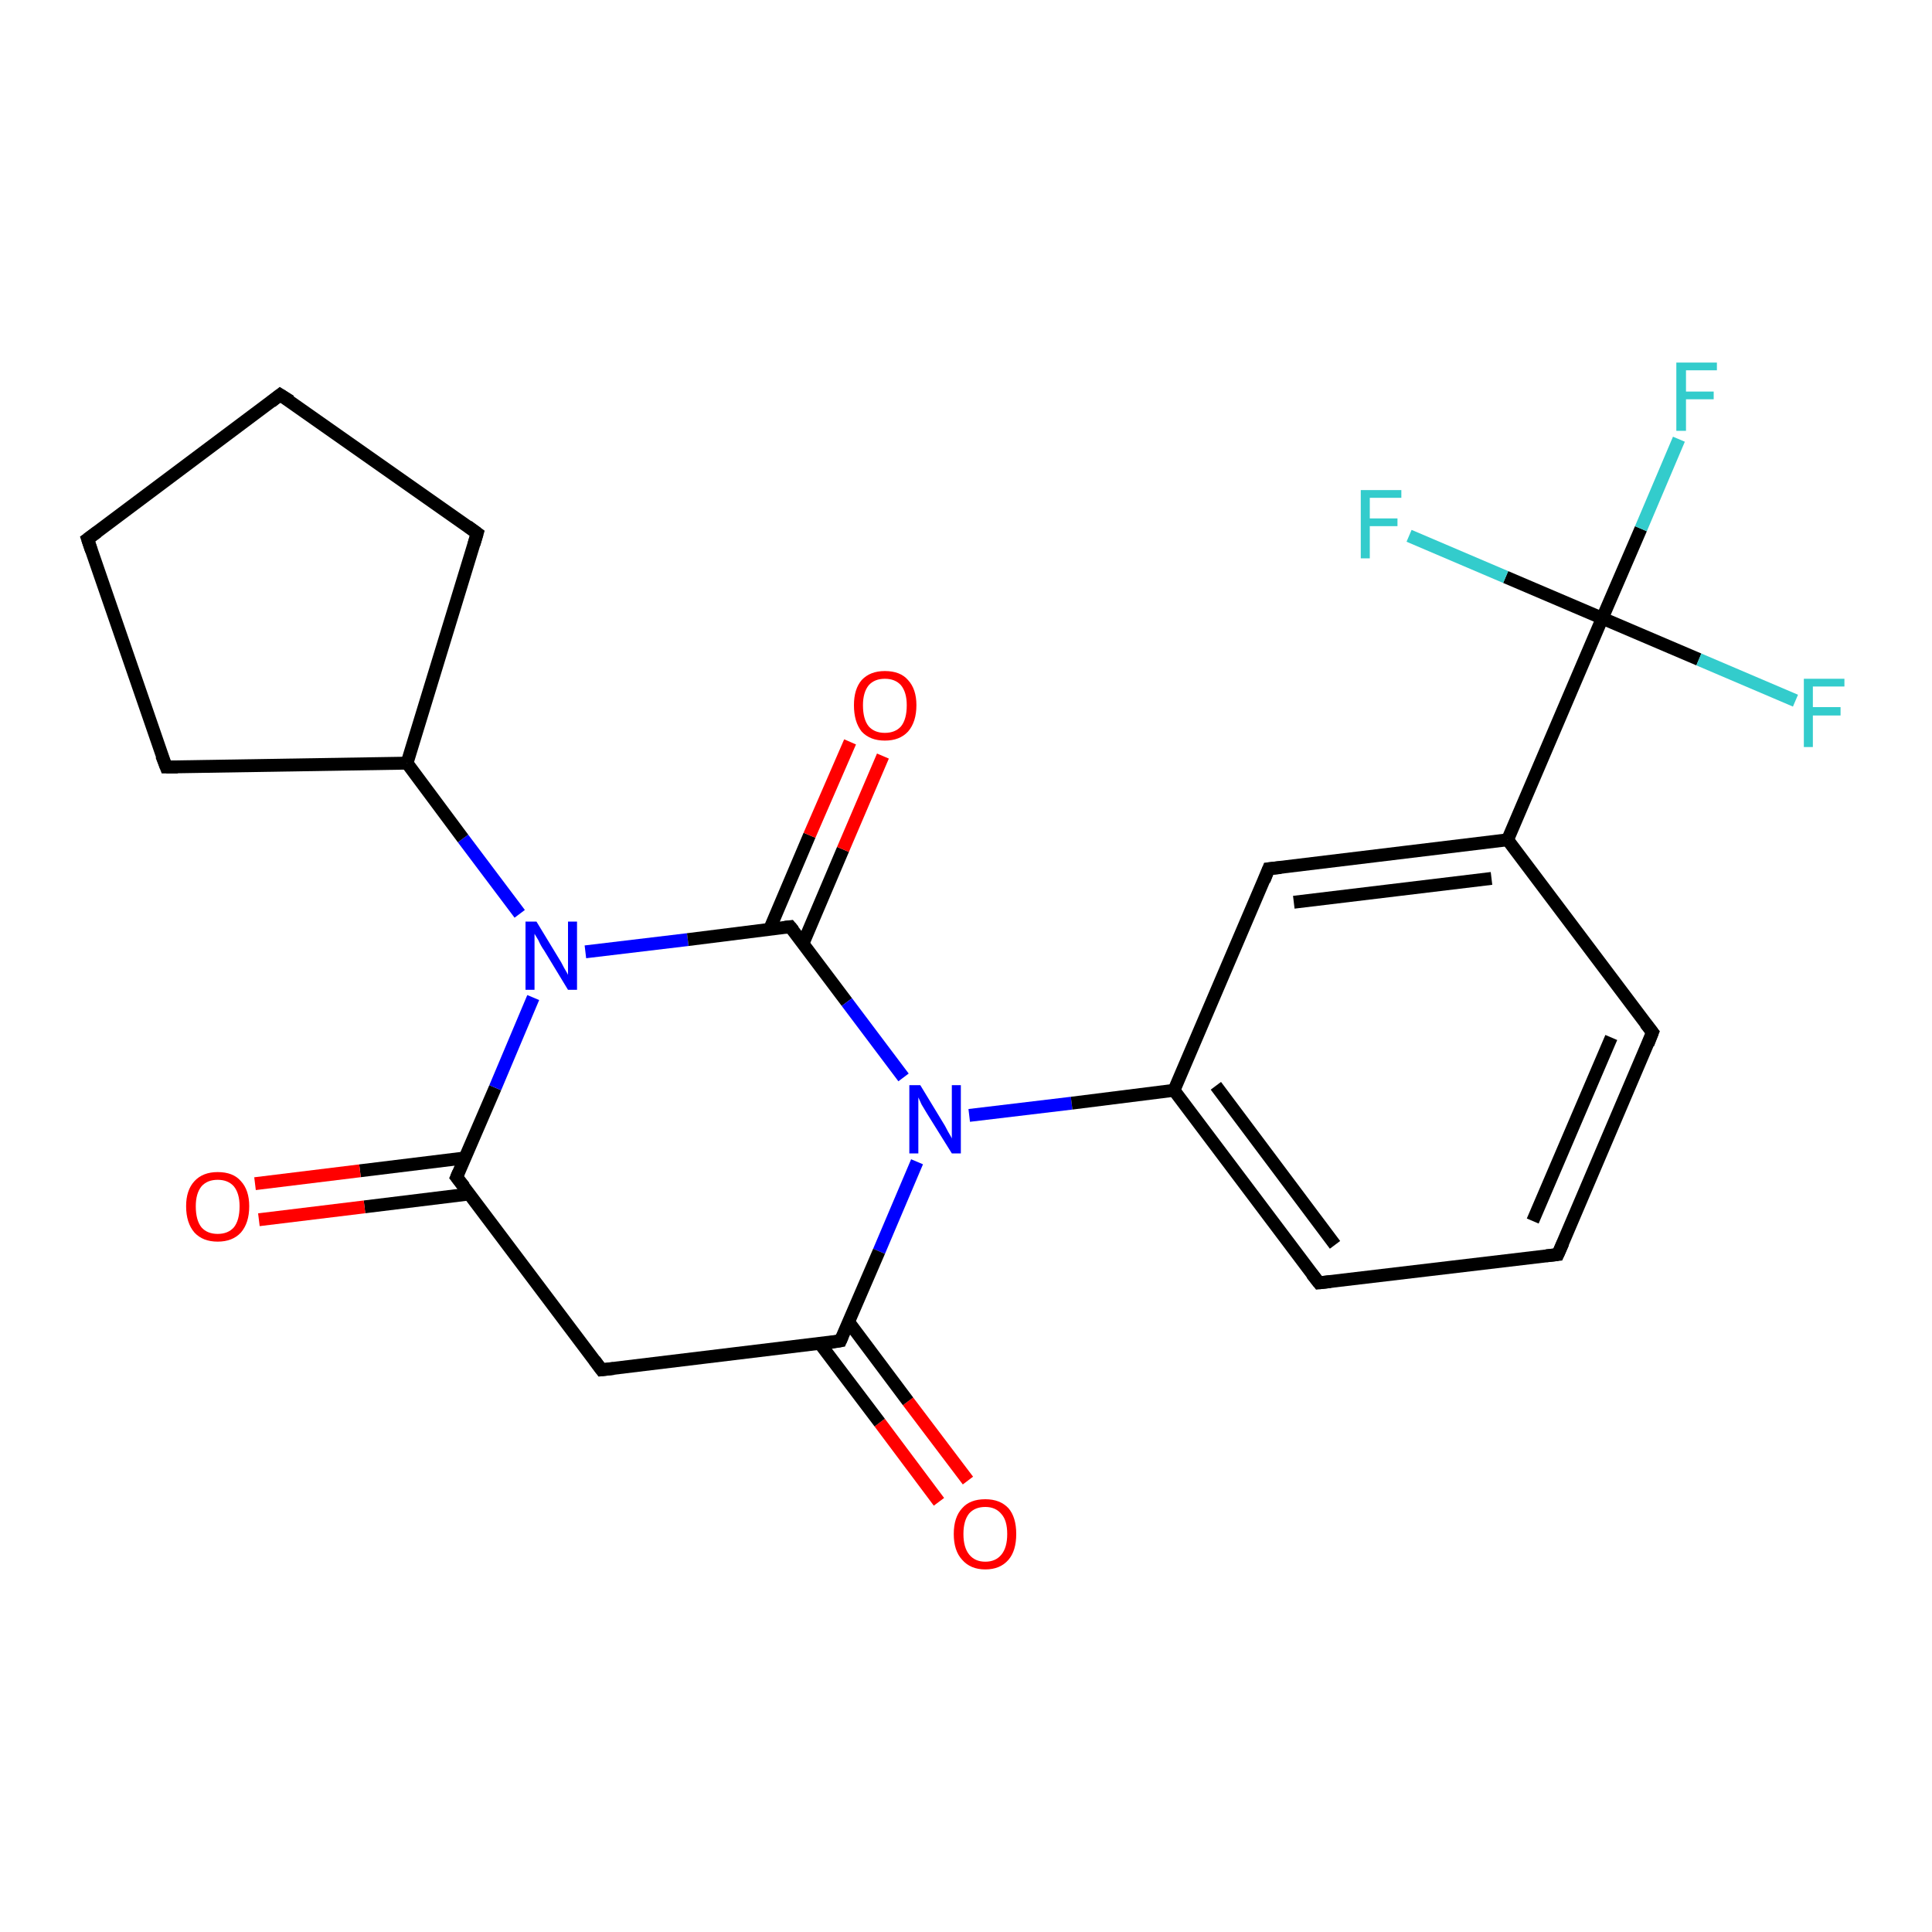 <?xml version='1.0' encoding='iso-8859-1'?>
<svg version='1.1' baseProfile='full'
              xmlns='http://www.w3.org/2000/svg'
                      xmlns:rdkit='http://www.rdkit.org/xml'
                      xmlns:xlink='http://www.w3.org/1999/xlink'
                  xml:space='preserve'
width='300px' height='300px' viewBox='0 0 300 300'>
<!-- END OF HEADER -->
<rect style='opacity:1.0;fill:#FFFFFF;stroke:none' width='300.0' height='300.0' x='0.0' y='0.0'> </rect>
<path class='bond-0 atom-0 atom-1' d='M 145.8,233.2 L 136.6,220.9' style='fill:none;fill-rule:evenodd;stroke:#FF0000;stroke-width:2.0px;stroke-linecap:butt;stroke-linejoin:miter;stroke-opacity:1' />
<path class='bond-0 atom-0 atom-1' d='M 136.6,220.9 L 127.3,208.6' style='fill:none;fill-rule:evenodd;stroke:#000000;stroke-width:2.0px;stroke-linecap:butt;stroke-linejoin:miter;stroke-opacity:1' />
<path class='bond-0 atom-0 atom-1' d='M 150.3,229.9 L 141.0,217.6' style='fill:none;fill-rule:evenodd;stroke:#FF0000;stroke-width:2.0px;stroke-linecap:butt;stroke-linejoin:miter;stroke-opacity:1' />
<path class='bond-0 atom-0 atom-1' d='M 141.0,217.6 L 131.8,205.3' style='fill:none;fill-rule:evenodd;stroke:#000000;stroke-width:2.0px;stroke-linecap:butt;stroke-linejoin:miter;stroke-opacity:1' />
<path class='bond-1 atom-1 atom-2' d='M 130.5,208.2 L 93.4,212.7' style='fill:none;fill-rule:evenodd;stroke:#000000;stroke-width:2.0px;stroke-linecap:butt;stroke-linejoin:miter;stroke-opacity:1' />
<path class='bond-2 atom-2 atom-3' d='M 93.4,212.7 L 70.9,182.8' style='fill:none;fill-rule:evenodd;stroke:#000000;stroke-width:2.0px;stroke-linecap:butt;stroke-linejoin:miter;stroke-opacity:1' />
<path class='bond-3 atom-3 atom-4' d='M 72.2,179.8 L 55.9,181.8' style='fill:none;fill-rule:evenodd;stroke:#000000;stroke-width:2.0px;stroke-linecap:butt;stroke-linejoin:miter;stroke-opacity:1' />
<path class='bond-3 atom-3 atom-4' d='M 55.9,181.8 L 39.6,183.8' style='fill:none;fill-rule:evenodd;stroke:#FF0000;stroke-width:2.0px;stroke-linecap:butt;stroke-linejoin:miter;stroke-opacity:1' />
<path class='bond-3 atom-3 atom-4' d='M 72.9,185.4 L 56.6,187.4' style='fill:none;fill-rule:evenodd;stroke:#000000;stroke-width:2.0px;stroke-linecap:butt;stroke-linejoin:miter;stroke-opacity:1' />
<path class='bond-3 atom-3 atom-4' d='M 56.6,187.4 L 40.2,189.4' style='fill:none;fill-rule:evenodd;stroke:#FF0000;stroke-width:2.0px;stroke-linecap:butt;stroke-linejoin:miter;stroke-opacity:1' />
<path class='bond-4 atom-3 atom-5' d='M 70.9,182.8 L 76.9,168.9' style='fill:none;fill-rule:evenodd;stroke:#000000;stroke-width:2.0px;stroke-linecap:butt;stroke-linejoin:miter;stroke-opacity:1' />
<path class='bond-4 atom-3 atom-5' d='M 76.9,168.9 L 82.8,154.9' style='fill:none;fill-rule:evenodd;stroke:#0000FF;stroke-width:2.0px;stroke-linecap:butt;stroke-linejoin:miter;stroke-opacity:1' />
<path class='bond-5 atom-5 atom-6' d='M 80.7,141.9 L 71.9,130.2' style='fill:none;fill-rule:evenodd;stroke:#0000FF;stroke-width:2.0px;stroke-linecap:butt;stroke-linejoin:miter;stroke-opacity:1' />
<path class='bond-5 atom-5 atom-6' d='M 71.9,130.2 L 63.2,118.5' style='fill:none;fill-rule:evenodd;stroke:#000000;stroke-width:2.0px;stroke-linecap:butt;stroke-linejoin:miter;stroke-opacity:1' />
<path class='bond-6 atom-6 atom-7' d='M 63.2,118.5 L 25.8,119.1' style='fill:none;fill-rule:evenodd;stroke:#000000;stroke-width:2.0px;stroke-linecap:butt;stroke-linejoin:miter;stroke-opacity:1' />
<path class='bond-7 atom-7 atom-8' d='M 25.8,119.1 L 13.6,83.7' style='fill:none;fill-rule:evenodd;stroke:#000000;stroke-width:2.0px;stroke-linecap:butt;stroke-linejoin:miter;stroke-opacity:1' />
<path class='bond-8 atom-8 atom-9' d='M 13.6,83.7 L 43.5,61.3' style='fill:none;fill-rule:evenodd;stroke:#000000;stroke-width:2.0px;stroke-linecap:butt;stroke-linejoin:miter;stroke-opacity:1' />
<path class='bond-9 atom-9 atom-10' d='M 43.5,61.3 L 74.1,82.8' style='fill:none;fill-rule:evenodd;stroke:#000000;stroke-width:2.0px;stroke-linecap:butt;stroke-linejoin:miter;stroke-opacity:1' />
<path class='bond-10 atom-5 atom-11' d='M 90.9,147.8 L 106.8,145.9' style='fill:none;fill-rule:evenodd;stroke:#0000FF;stroke-width:2.0px;stroke-linecap:butt;stroke-linejoin:miter;stroke-opacity:1' />
<path class='bond-10 atom-5 atom-11' d='M 106.8,145.9 L 122.7,143.9' style='fill:none;fill-rule:evenodd;stroke:#000000;stroke-width:2.0px;stroke-linecap:butt;stroke-linejoin:miter;stroke-opacity:1' />
<path class='bond-11 atom-11 atom-12' d='M 124.7,146.5 L 130.9,131.9' style='fill:none;fill-rule:evenodd;stroke:#000000;stroke-width:2.0px;stroke-linecap:butt;stroke-linejoin:miter;stroke-opacity:1' />
<path class='bond-11 atom-11 atom-12' d='M 130.9,131.9 L 137.1,117.4' style='fill:none;fill-rule:evenodd;stroke:#FF0000;stroke-width:2.0px;stroke-linecap:butt;stroke-linejoin:miter;stroke-opacity:1' />
<path class='bond-11 atom-11 atom-12' d='M 119.5,144.3 L 125.7,129.7' style='fill:none;fill-rule:evenodd;stroke:#000000;stroke-width:2.0px;stroke-linecap:butt;stroke-linejoin:miter;stroke-opacity:1' />
<path class='bond-11 atom-11 atom-12' d='M 125.7,129.7 L 132.0,115.2' style='fill:none;fill-rule:evenodd;stroke:#FF0000;stroke-width:2.0px;stroke-linecap:butt;stroke-linejoin:miter;stroke-opacity:1' />
<path class='bond-12 atom-11 atom-13' d='M 122.7,143.9 L 131.5,155.6' style='fill:none;fill-rule:evenodd;stroke:#000000;stroke-width:2.0px;stroke-linecap:butt;stroke-linejoin:miter;stroke-opacity:1' />
<path class='bond-12 atom-11 atom-13' d='M 131.5,155.6 L 140.3,167.3' style='fill:none;fill-rule:evenodd;stroke:#0000FF;stroke-width:2.0px;stroke-linecap:butt;stroke-linejoin:miter;stroke-opacity:1' />
<path class='bond-13 atom-13 atom-14' d='M 150.5,173.2 L 166.4,171.3' style='fill:none;fill-rule:evenodd;stroke:#0000FF;stroke-width:2.0px;stroke-linecap:butt;stroke-linejoin:miter;stroke-opacity:1' />
<path class='bond-13 atom-13 atom-14' d='M 166.4,171.3 L 182.3,169.3' style='fill:none;fill-rule:evenodd;stroke:#000000;stroke-width:2.0px;stroke-linecap:butt;stroke-linejoin:miter;stroke-opacity:1' />
<path class='bond-14 atom-14 atom-15' d='M 182.3,169.3 L 204.8,199.2' style='fill:none;fill-rule:evenodd;stroke:#000000;stroke-width:2.0px;stroke-linecap:butt;stroke-linejoin:miter;stroke-opacity:1' />
<path class='bond-14 atom-14 atom-15' d='M 188.8,168.6 L 207.3,193.3' style='fill:none;fill-rule:evenodd;stroke:#000000;stroke-width:2.0px;stroke-linecap:butt;stroke-linejoin:miter;stroke-opacity:1' />
<path class='bond-15 atom-15 atom-16' d='M 204.8,199.2 L 241.9,194.8' style='fill:none;fill-rule:evenodd;stroke:#000000;stroke-width:2.0px;stroke-linecap:butt;stroke-linejoin:miter;stroke-opacity:1' />
<path class='bond-16 atom-16 atom-17' d='M 241.9,194.8 L 256.6,160.3' style='fill:none;fill-rule:evenodd;stroke:#000000;stroke-width:2.0px;stroke-linecap:butt;stroke-linejoin:miter;stroke-opacity:1' />
<path class='bond-16 atom-16 atom-17' d='M 238.0,189.6 L 250.2,161.1' style='fill:none;fill-rule:evenodd;stroke:#000000;stroke-width:2.0px;stroke-linecap:butt;stroke-linejoin:miter;stroke-opacity:1' />
<path class='bond-17 atom-17 atom-18' d='M 256.6,160.3 L 234.1,130.4' style='fill:none;fill-rule:evenodd;stroke:#000000;stroke-width:2.0px;stroke-linecap:butt;stroke-linejoin:miter;stroke-opacity:1' />
<path class='bond-18 atom-18 atom-19' d='M 234.1,130.4 L 248.8,96.0' style='fill:none;fill-rule:evenodd;stroke:#000000;stroke-width:2.0px;stroke-linecap:butt;stroke-linejoin:miter;stroke-opacity:1' />
<path class='bond-19 atom-19 atom-20' d='M 248.8,96.0 L 254.8,82.1' style='fill:none;fill-rule:evenodd;stroke:#000000;stroke-width:2.0px;stroke-linecap:butt;stroke-linejoin:miter;stroke-opacity:1' />
<path class='bond-19 atom-19 atom-20' d='M 254.8,82.1 L 260.7,68.2' style='fill:none;fill-rule:evenodd;stroke:#33CCCC;stroke-width:2.0px;stroke-linecap:butt;stroke-linejoin:miter;stroke-opacity:1' />
<path class='bond-20 atom-19 atom-21' d='M 248.8,96.0 L 263.8,102.4' style='fill:none;fill-rule:evenodd;stroke:#000000;stroke-width:2.0px;stroke-linecap:butt;stroke-linejoin:miter;stroke-opacity:1' />
<path class='bond-20 atom-19 atom-21' d='M 263.8,102.4 L 278.8,108.8' style='fill:none;fill-rule:evenodd;stroke:#33CCCC;stroke-width:2.0px;stroke-linecap:butt;stroke-linejoin:miter;stroke-opacity:1' />
<path class='bond-21 atom-19 atom-22' d='M 248.8,96.0 L 233.8,89.6' style='fill:none;fill-rule:evenodd;stroke:#000000;stroke-width:2.0px;stroke-linecap:butt;stroke-linejoin:miter;stroke-opacity:1' />
<path class='bond-21 atom-19 atom-22' d='M 233.8,89.6 L 218.8,83.2' style='fill:none;fill-rule:evenodd;stroke:#33CCCC;stroke-width:2.0px;stroke-linecap:butt;stroke-linejoin:miter;stroke-opacity:1' />
<path class='bond-22 atom-18 atom-23' d='M 234.1,130.4 L 197.0,134.9' style='fill:none;fill-rule:evenodd;stroke:#000000;stroke-width:2.0px;stroke-linecap:butt;stroke-linejoin:miter;stroke-opacity:1' />
<path class='bond-22 atom-18 atom-23' d='M 231.6,136.4 L 200.9,140.1' style='fill:none;fill-rule:evenodd;stroke:#000000;stroke-width:2.0px;stroke-linecap:butt;stroke-linejoin:miter;stroke-opacity:1' />
<path class='bond-23 atom-13 atom-1' d='M 142.4,180.4 L 136.5,194.3' style='fill:none;fill-rule:evenodd;stroke:#0000FF;stroke-width:2.0px;stroke-linecap:butt;stroke-linejoin:miter;stroke-opacity:1' />
<path class='bond-23 atom-13 atom-1' d='M 136.5,194.3 L 130.5,208.2' style='fill:none;fill-rule:evenodd;stroke:#000000;stroke-width:2.0px;stroke-linecap:butt;stroke-linejoin:miter;stroke-opacity:1' />
<path class='bond-24 atom-23 atom-14' d='M 197.0,134.9 L 182.3,169.3' style='fill:none;fill-rule:evenodd;stroke:#000000;stroke-width:2.0px;stroke-linecap:butt;stroke-linejoin:miter;stroke-opacity:1' />
<path class='bond-25 atom-10 atom-6' d='M 74.1,82.8 L 63.2,118.5' style='fill:none;fill-rule:evenodd;stroke:#000000;stroke-width:2.0px;stroke-linecap:butt;stroke-linejoin:miter;stroke-opacity:1' />
<path d='M 128.7,208.5 L 130.5,208.2 L 130.8,207.5' style='fill:none;stroke:#000000;stroke-width:2.0px;stroke-linecap:butt;stroke-linejoin:miter;stroke-opacity:1;' />
<path d='M 95.3,212.5 L 93.4,212.7 L 92.3,211.2' style='fill:none;stroke:#000000;stroke-width:2.0px;stroke-linecap:butt;stroke-linejoin:miter;stroke-opacity:1;' />
<path d='M 72.1,184.3 L 70.9,182.8 L 71.2,182.1' style='fill:none;stroke:#000000;stroke-width:2.0px;stroke-linecap:butt;stroke-linejoin:miter;stroke-opacity:1;' />
<path d='M 27.6,119.1 L 25.8,119.1 L 25.1,117.3' style='fill:none;stroke:#000000;stroke-width:2.0px;stroke-linecap:butt;stroke-linejoin:miter;stroke-opacity:1;' />
<path d='M 14.2,85.5 L 13.6,83.7 L 15.1,82.6' style='fill:none;stroke:#000000;stroke-width:2.0px;stroke-linecap:butt;stroke-linejoin:miter;stroke-opacity:1;' />
<path d='M 42.1,62.4 L 43.5,61.3 L 45.1,62.3' style='fill:none;stroke:#000000;stroke-width:2.0px;stroke-linecap:butt;stroke-linejoin:miter;stroke-opacity:1;' />
<path d='M 72.6,81.7 L 74.1,82.8 L 73.6,84.5' style='fill:none;stroke:#000000;stroke-width:2.0px;stroke-linecap:butt;stroke-linejoin:miter;stroke-opacity:1;' />
<path d='M 121.9,144.0 L 122.7,143.9 L 123.2,144.5' style='fill:none;stroke:#000000;stroke-width:2.0px;stroke-linecap:butt;stroke-linejoin:miter;stroke-opacity:1;' />
<path d='M 203.7,197.8 L 204.8,199.2 L 206.6,199.0' style='fill:none;stroke:#000000;stroke-width:2.0px;stroke-linecap:butt;stroke-linejoin:miter;stroke-opacity:1;' />
<path d='M 240.1,195.0 L 241.9,194.8 L 242.7,193.0' style='fill:none;stroke:#000000;stroke-width:2.0px;stroke-linecap:butt;stroke-linejoin:miter;stroke-opacity:1;' />
<path d='M 255.9,162.1 L 256.6,160.3 L 255.5,158.9' style='fill:none;stroke:#000000;stroke-width:2.0px;stroke-linecap:butt;stroke-linejoin:miter;stroke-opacity:1;' />
<path d='M 198.9,134.7 L 197.0,134.9 L 196.3,136.7' style='fill:none;stroke:#000000;stroke-width:2.0px;stroke-linecap:butt;stroke-linejoin:miter;stroke-opacity:1;' />
<path class='atom-0' d='M 148.1 238.2
Q 148.1 235.6, 149.4 234.2
Q 150.6 232.8, 153.0 232.8
Q 155.3 232.8, 156.6 234.2
Q 157.8 235.6, 157.8 238.2
Q 157.8 240.8, 156.6 242.2
Q 155.3 243.7, 153.0 243.7
Q 150.7 243.7, 149.4 242.2
Q 148.1 240.8, 148.1 238.2
M 153.0 242.5
Q 154.6 242.5, 155.5 241.4
Q 156.4 240.3, 156.4 238.2
Q 156.4 236.1, 155.5 235.1
Q 154.6 234.0, 153.0 234.0
Q 151.4 234.0, 150.5 235.0
Q 149.6 236.1, 149.6 238.2
Q 149.6 240.3, 150.5 241.4
Q 151.4 242.5, 153.0 242.5
' fill='#FF0000'/>
<path class='atom-4' d='M 28.9 187.3
Q 28.9 184.8, 30.2 183.4
Q 31.5 182.0, 33.8 182.0
Q 36.2 182.0, 37.4 183.4
Q 38.7 184.8, 38.7 187.3
Q 38.7 189.9, 37.4 191.4
Q 36.1 192.8, 33.8 192.8
Q 31.5 192.8, 30.2 191.4
Q 28.9 189.9, 28.9 187.3
M 33.8 191.6
Q 35.4 191.6, 36.3 190.6
Q 37.2 189.5, 37.2 187.3
Q 37.2 185.3, 36.3 184.2
Q 35.4 183.2, 33.8 183.2
Q 32.2 183.2, 31.3 184.2
Q 30.4 185.3, 30.4 187.3
Q 30.4 189.5, 31.3 190.6
Q 32.2 191.6, 33.8 191.6
' fill='#FF0000'/>
<path class='atom-5' d='M 83.3 143.1
L 86.7 148.7
Q 87.1 149.3, 87.6 150.3
Q 88.2 151.3, 88.2 151.4
L 88.2 143.1
L 89.6 143.1
L 89.6 153.7
L 88.2 153.7
L 84.5 147.6
Q 84.0 146.9, 83.6 146.0
Q 83.1 145.2, 83.0 145.0
L 83.0 153.7
L 81.6 153.7
L 81.6 143.1
L 83.3 143.1
' fill='#0000FF'/>
<path class='atom-12' d='M 132.6 109.5
Q 132.6 107.0, 133.8 105.6
Q 135.1 104.2, 137.4 104.2
Q 139.8 104.2, 141.0 105.6
Q 142.3 107.0, 142.3 109.5
Q 142.3 112.1, 141.0 113.6
Q 139.7 115.0, 137.4 115.0
Q 135.1 115.0, 133.8 113.6
Q 132.6 112.1, 132.6 109.5
M 137.4 113.8
Q 139.0 113.8, 139.9 112.8
Q 140.8 111.7, 140.8 109.5
Q 140.8 107.5, 139.9 106.4
Q 139.0 105.4, 137.4 105.4
Q 135.8 105.4, 134.9 106.4
Q 134.0 107.5, 134.0 109.5
Q 134.0 111.7, 134.9 112.8
Q 135.8 113.8, 137.4 113.8
' fill='#FF0000'/>
<path class='atom-13' d='M 142.9 168.5
L 146.3 174.1
Q 146.7 174.7, 147.2 175.7
Q 147.8 176.7, 147.8 176.8
L 147.8 168.5
L 149.2 168.5
L 149.2 179.1
L 147.8 179.1
L 144.0 173.0
Q 143.6 172.3, 143.1 171.5
Q 142.7 170.6, 142.6 170.4
L 142.6 179.1
L 141.2 179.1
L 141.2 168.5
L 142.9 168.5
' fill='#0000FF'/>
<path class='atom-20' d='M 260.3 56.3
L 266.6 56.3
L 266.6 57.5
L 261.8 57.5
L 261.8 60.8
L 266.1 60.8
L 266.1 62.0
L 261.8 62.0
L 261.8 66.9
L 260.3 66.9
L 260.3 56.3
' fill='#33CCCC'/>
<path class='atom-21' d='M 280.1 105.4
L 286.4 105.4
L 286.4 106.6
L 281.5 106.6
L 281.5 109.8
L 285.8 109.8
L 285.8 111.1
L 281.5 111.1
L 281.5 116.0
L 280.1 116.0
L 280.1 105.4
' fill='#33CCCC'/>
<path class='atom-22' d='M 211.3 76.1
L 217.6 76.1
L 217.6 77.3
L 212.7 77.3
L 212.7 80.5
L 217.0 80.5
L 217.0 81.7
L 212.7 81.7
L 212.7 86.7
L 211.3 86.7
L 211.3 76.1
' fill='#33CCCC'/>
</svg>

